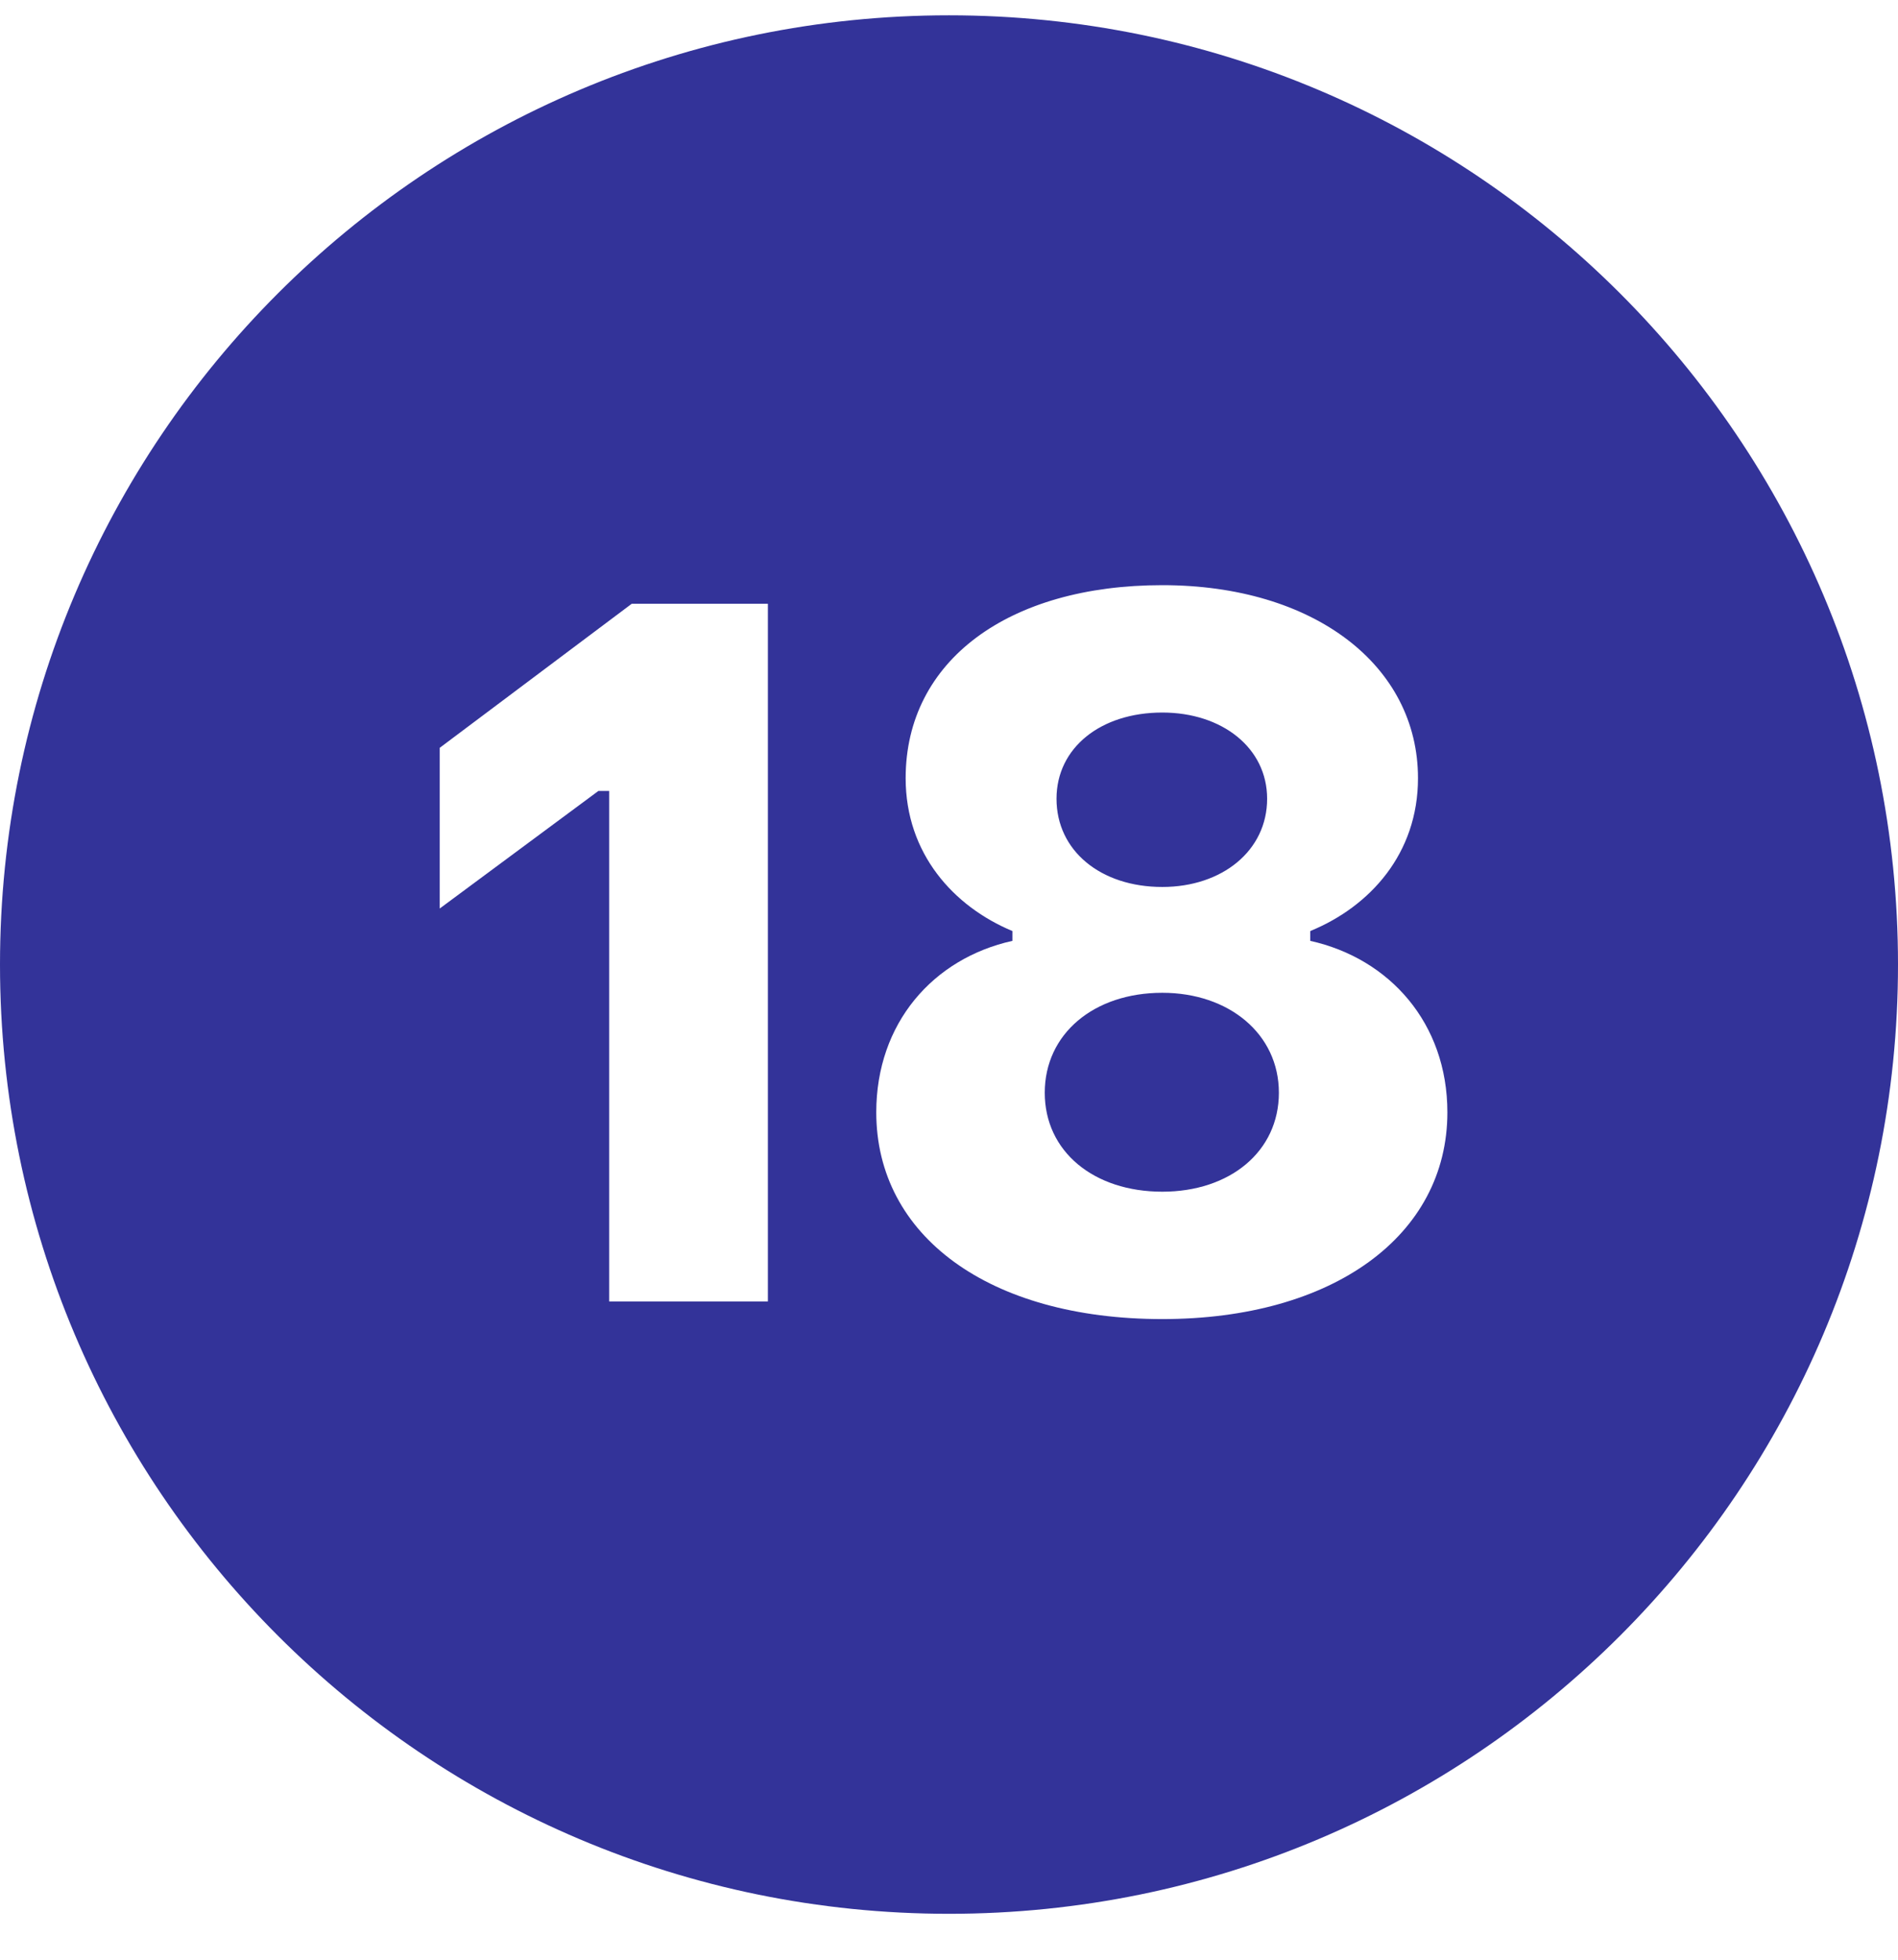 <?xml version="1.0" encoding="UTF-8"?> <svg xmlns="http://www.w3.org/2000/svg" width="31" height="32" viewBox="0 0 31 32" fill="none"> <path fill-rule="evenodd" clip-rule="evenodd" d="M15.5 31.25C24.06 31.25 31 24.31 31 15.75C31 7.19 24.06 0.25 15.5 0.25C6.94 0.25 0 7.19 0 15.75C0 24.31 6.94 31.25 15.5 31.25ZM23.64 18.163C23.64 20.179 21.768 21.539 18.984 21.539C16.152 21.539 14.312 20.179 14.312 18.163C14.312 16.707 15.24 15.651 16.536 15.363V15.203C15.576 14.803 14.792 13.939 14.792 12.707C14.792 10.787 16.472 9.555 18.984 9.555C21.464 9.555 23.16 10.867 23.16 12.707C23.16 13.939 22.376 14.803 21.4 15.203V15.363C22.696 15.651 23.64 16.707 23.64 18.163ZM17.256 13.043C17.256 13.891 17.976 14.483 18.984 14.483C19.96 14.483 20.696 13.891 20.696 13.043C20.696 12.211 19.96 11.635 18.984 11.635C17.976 11.635 17.256 12.211 17.256 13.043ZM17.064 17.843C17.064 18.803 17.864 19.459 18.984 19.459C20.088 19.459 20.888 18.803 20.888 17.843C20.888 16.883 20.072 16.211 18.984 16.211C17.864 16.211 17.064 16.883 17.064 17.843ZM12.542 21.251H9.95V12.915H9.774L7.182 14.835V12.211L10.318 9.859H12.542V21.251Z" fill="#333399"></path> </svg> 